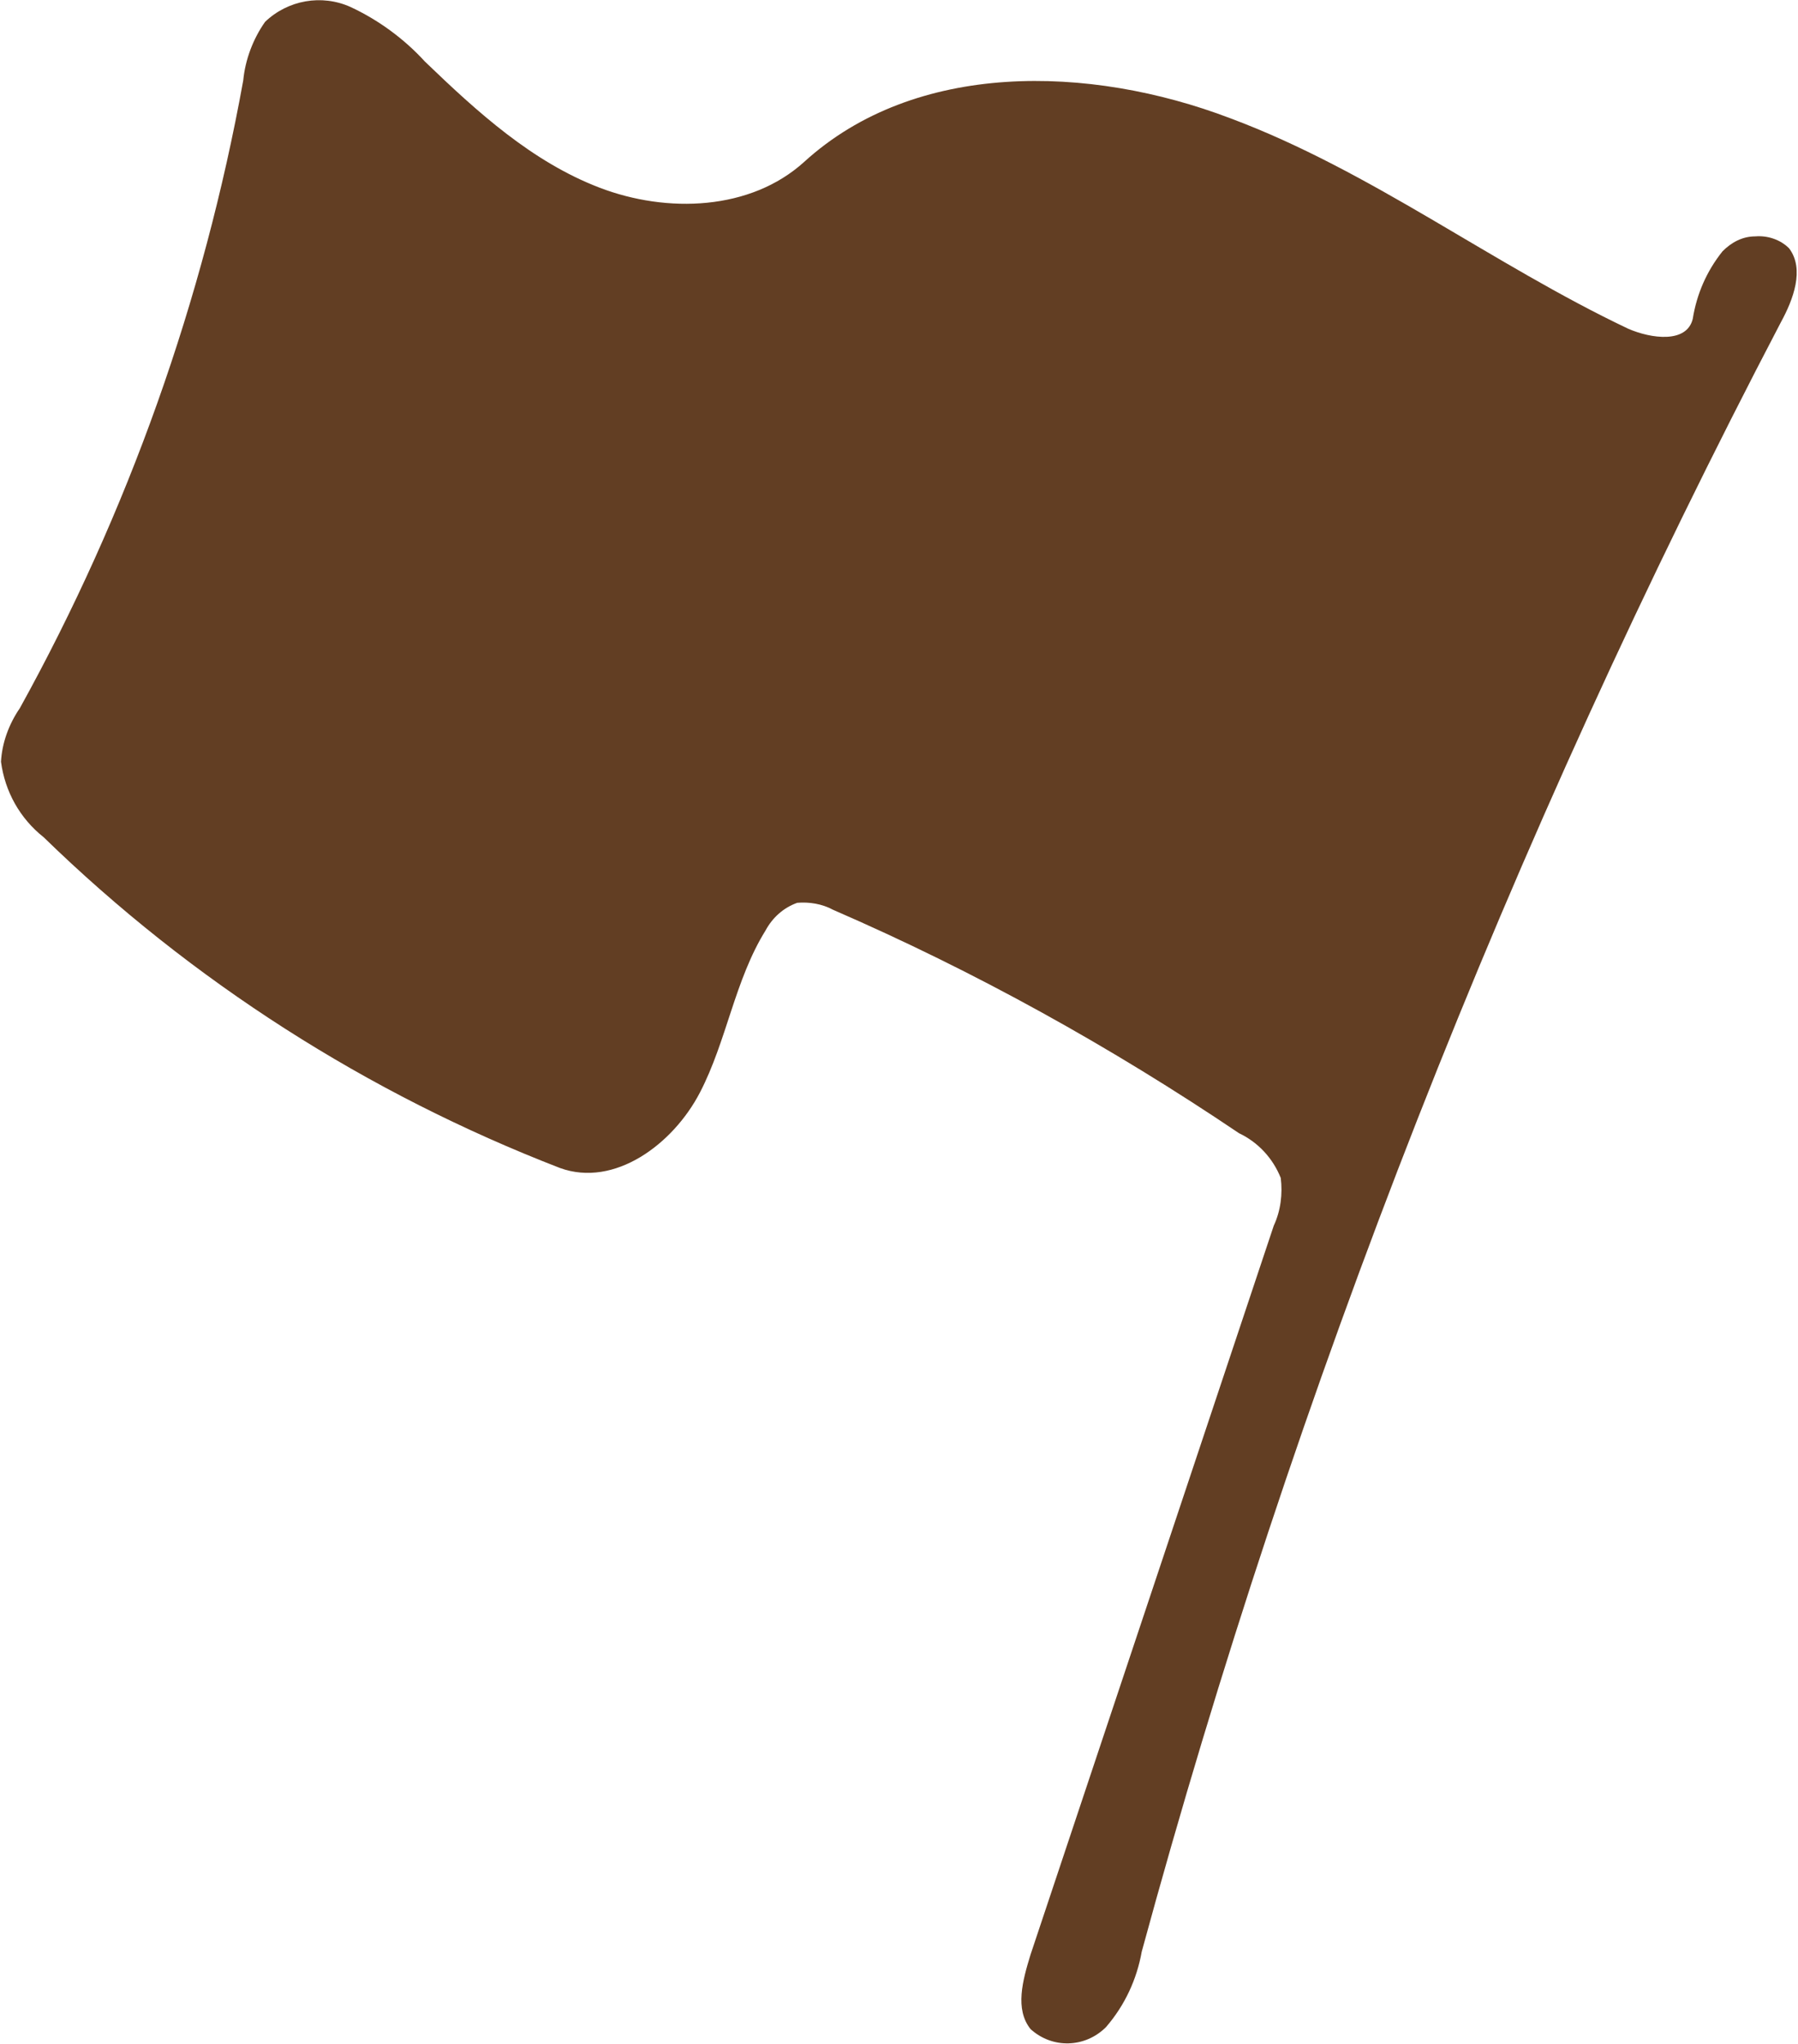 <?xml version="1.0" encoding="UTF-8"?>
<svg id="Layer_1" xmlns="http://www.w3.org/2000/svg" version="1.1" xmlns:xlink="http://www.w3.org/1999/xlink" viewBox="0 0 181.1 205.8">
  <!-- Generator: Adobe Illustrator 29.2.1, SVG Export Plug-In . SVG Version: 2.1.0 Build 116)  -->
  <defs>
    <style>
      .st0 {
        fill: none;
      }

      .st1 {
        fill: #623e23;
      }

      .st2 {
        clip-path: url(#clippath);
      }
    </style>
    <clipPath id="clippath">
      <rect class="st0" y="0" width="181" height="205.8"/>
    </clipPath>
  </defs>
  <g class="st2">
    <path class="st1" d="M180.2,25c-.9-.9-2.2-1.3-3.4-1.2-1.3,0-2.4.6-3.3,1.5-1.6,2-2.6,4.3-3,6.8-.6,2.5-4.2,2-6.5,1-13.7-6.5-25.9-15.9-40.1-21.2-14.2-5.4-31.7-5.8-42.9,4.4-5.4,4.9-13.8,5.2-20.6,2.6-6.8-2.6-12.3-7.6-17.6-12.7-2.1-2.3-4.7-4.2-7.5-5.5-2.9-1.3-6.3-.7-8.6,1.5-1.2,1.7-2,3.8-2.2,5.9C20.5,30.2,12.9,51.6,2,71.3c-1.1,1.6-1.8,3.5-1.9,5.4.4,3,1.9,5.7,4.3,7.6,14.9,14.5,32.6,25.8,52,33.3,5.5,2,11.4-2.4,14.1-7.6,2.7-5.2,3.5-11.3,6.6-16.3.7-1.3,1.8-2.3,3.2-2.8,1.2-.1,2.5.1,3.6.7,14.3,6.2,28,13.8,40.9,22.5,1.9.9,3.4,2.5,4.2,4.5.2,1.6,0,3.3-.7,4.8l-24.5,73.4c-.8,2.6-1.6,5.5,0,7.5,2.2,2,5.5,1.9,7.6-.2,1.9-2.2,3.1-4.8,3.6-7.6,15.5-56.9,37.1-111.9,64.4-164.1,1.2-2.2,2.4-5.3.8-7.4"/>
  </g>
</svg>